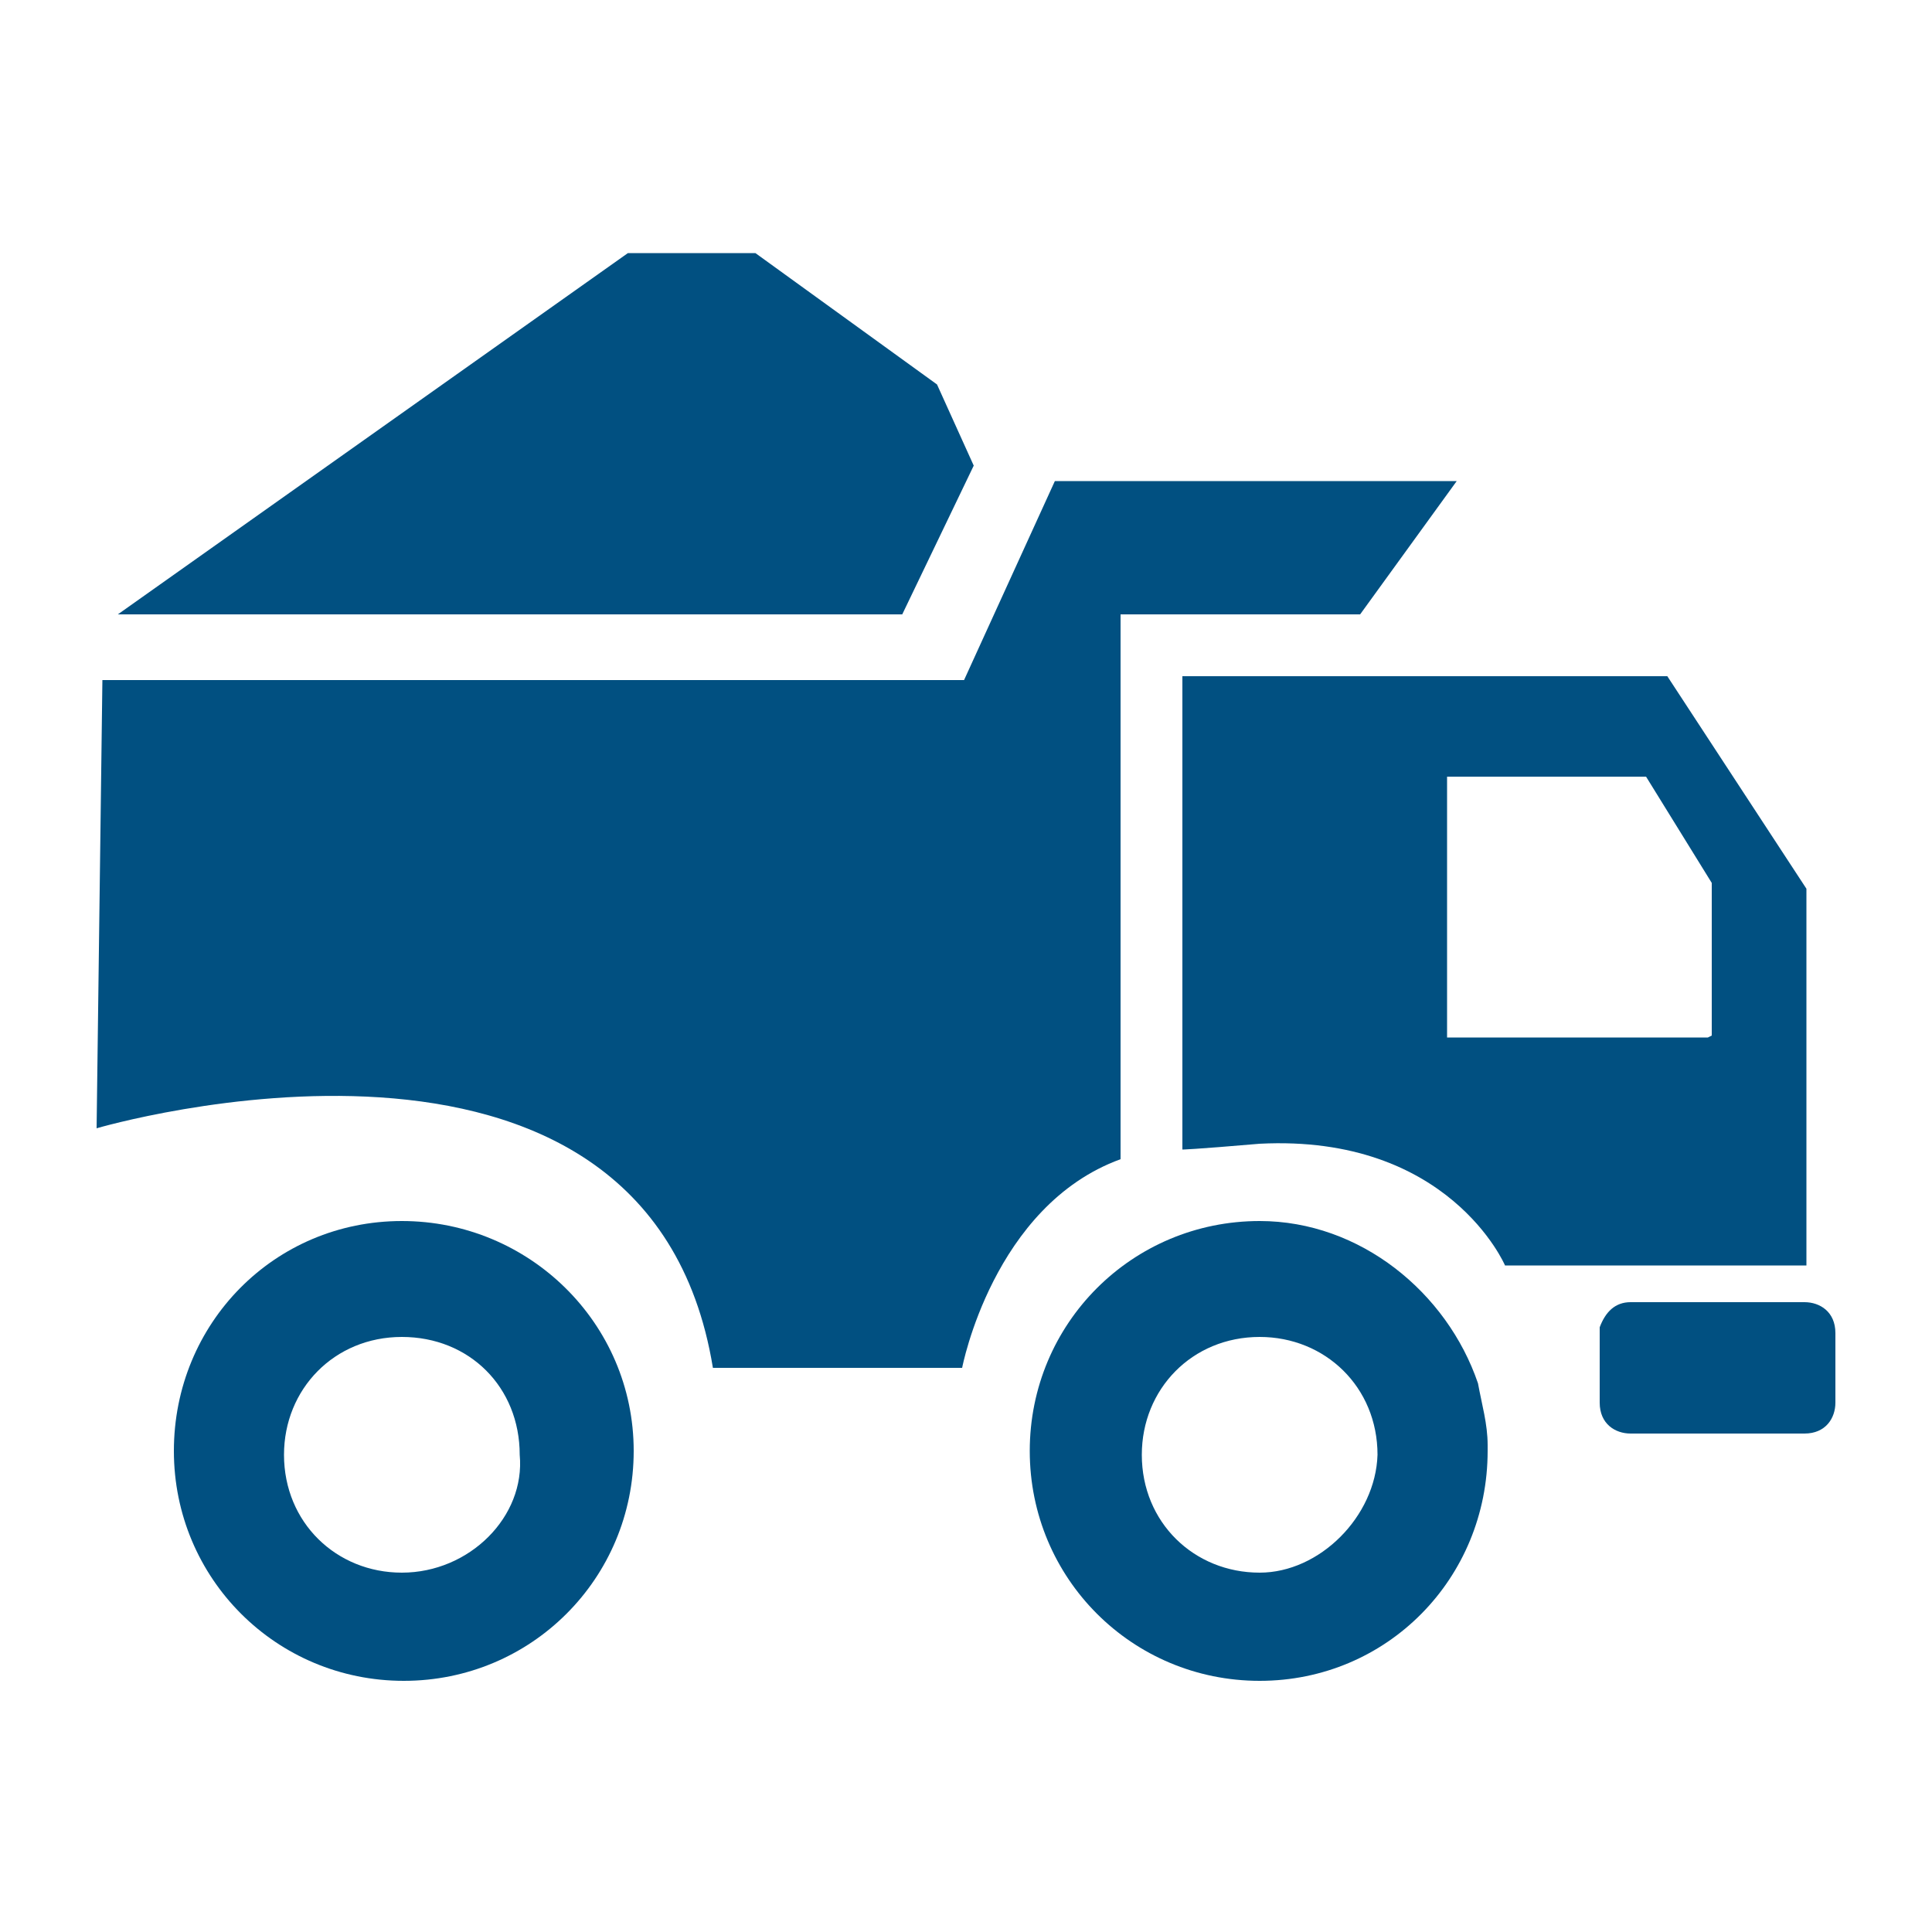 <?xml version="1.0" encoding="utf-8"?>
<svg width="100" height="100" xmlns="http://www.w3.org/2000/svg">
<style type="text/css">
	.st0{fill:#015081;}
</style>
<g>
	<path class="st0" d="M61.2,35.2v24.3c0,0,0.5,0,4-0.3c9.8-0.5,12.7,6.3,12.7,6.3h15.6V46l-7.2-11H61.2V35.2z M88.4,53.7H74.9V40.2
		h10.3l3.4,5.5v7.9L88.4,53.7L88.4,53.7z"/>
	<path class="st0" d="M5,58.4c0,0,28.5-8.4,31.9,12.4h12.9c0,0,1.6-8.4,8.2-10.8V31.8h12.4l5-6.9H54.6l-4.7,10.3H5.3L5,58.4z"/>
	<path class="st0" d="M84.4,67.4c-0.8,0-1.3,0.5-1.6,1.3c0,0.3,0,0.3,0,0.5v3.4c0,1.1,0.8,1.6,1.6,1.6h9c1.1,0,1.6-0.8,1.6-1.6V69
		c0-1.1-0.8-1.6-1.6-1.6H84.4z"/>
	<polygon class="st0" points="50.4,24.1 48.5,19.9 39.1,13.1 32.5,13.1 6.1,31.8 46.7,31.8 	"/>
	<path class="st0" d="M20.8,63.2C14.2,63.2,9,68.5,9,75.1S14.3,87,20.9,87s11.9-5.3,11.9-11.9S27.4,63.2,20.8,63.2 M20.8,81.4
		c-3.4,0-6.1-2.6-6.1-6.1c0-3.4,2.6-6.1,6.1-6.1s6.1,2.6,6.1,6.1C27.2,78.5,24.3,81.4,20.8,81.4"/>
	<path class="st0" d="M77,74.8c0-1.1-0.3-2.1-0.5-3.2c-1.6-4.7-6.1-8.4-11.3-8.4c-6.6,0-11.9,5.3-11.9,11.9S58.6,87,65.2,87
		S77,81.7,77,75.1V74.8 M65.2,81.4c-3.4,0-6.1-2.6-6.1-6.1c0-3.4,2.6-6.1,6.1-6.1c3.4,0,6.1,2.6,6.1,6.1
		C71.2,78.5,68.3,81.4,65.2,81.4"/>
</g>
</svg>
